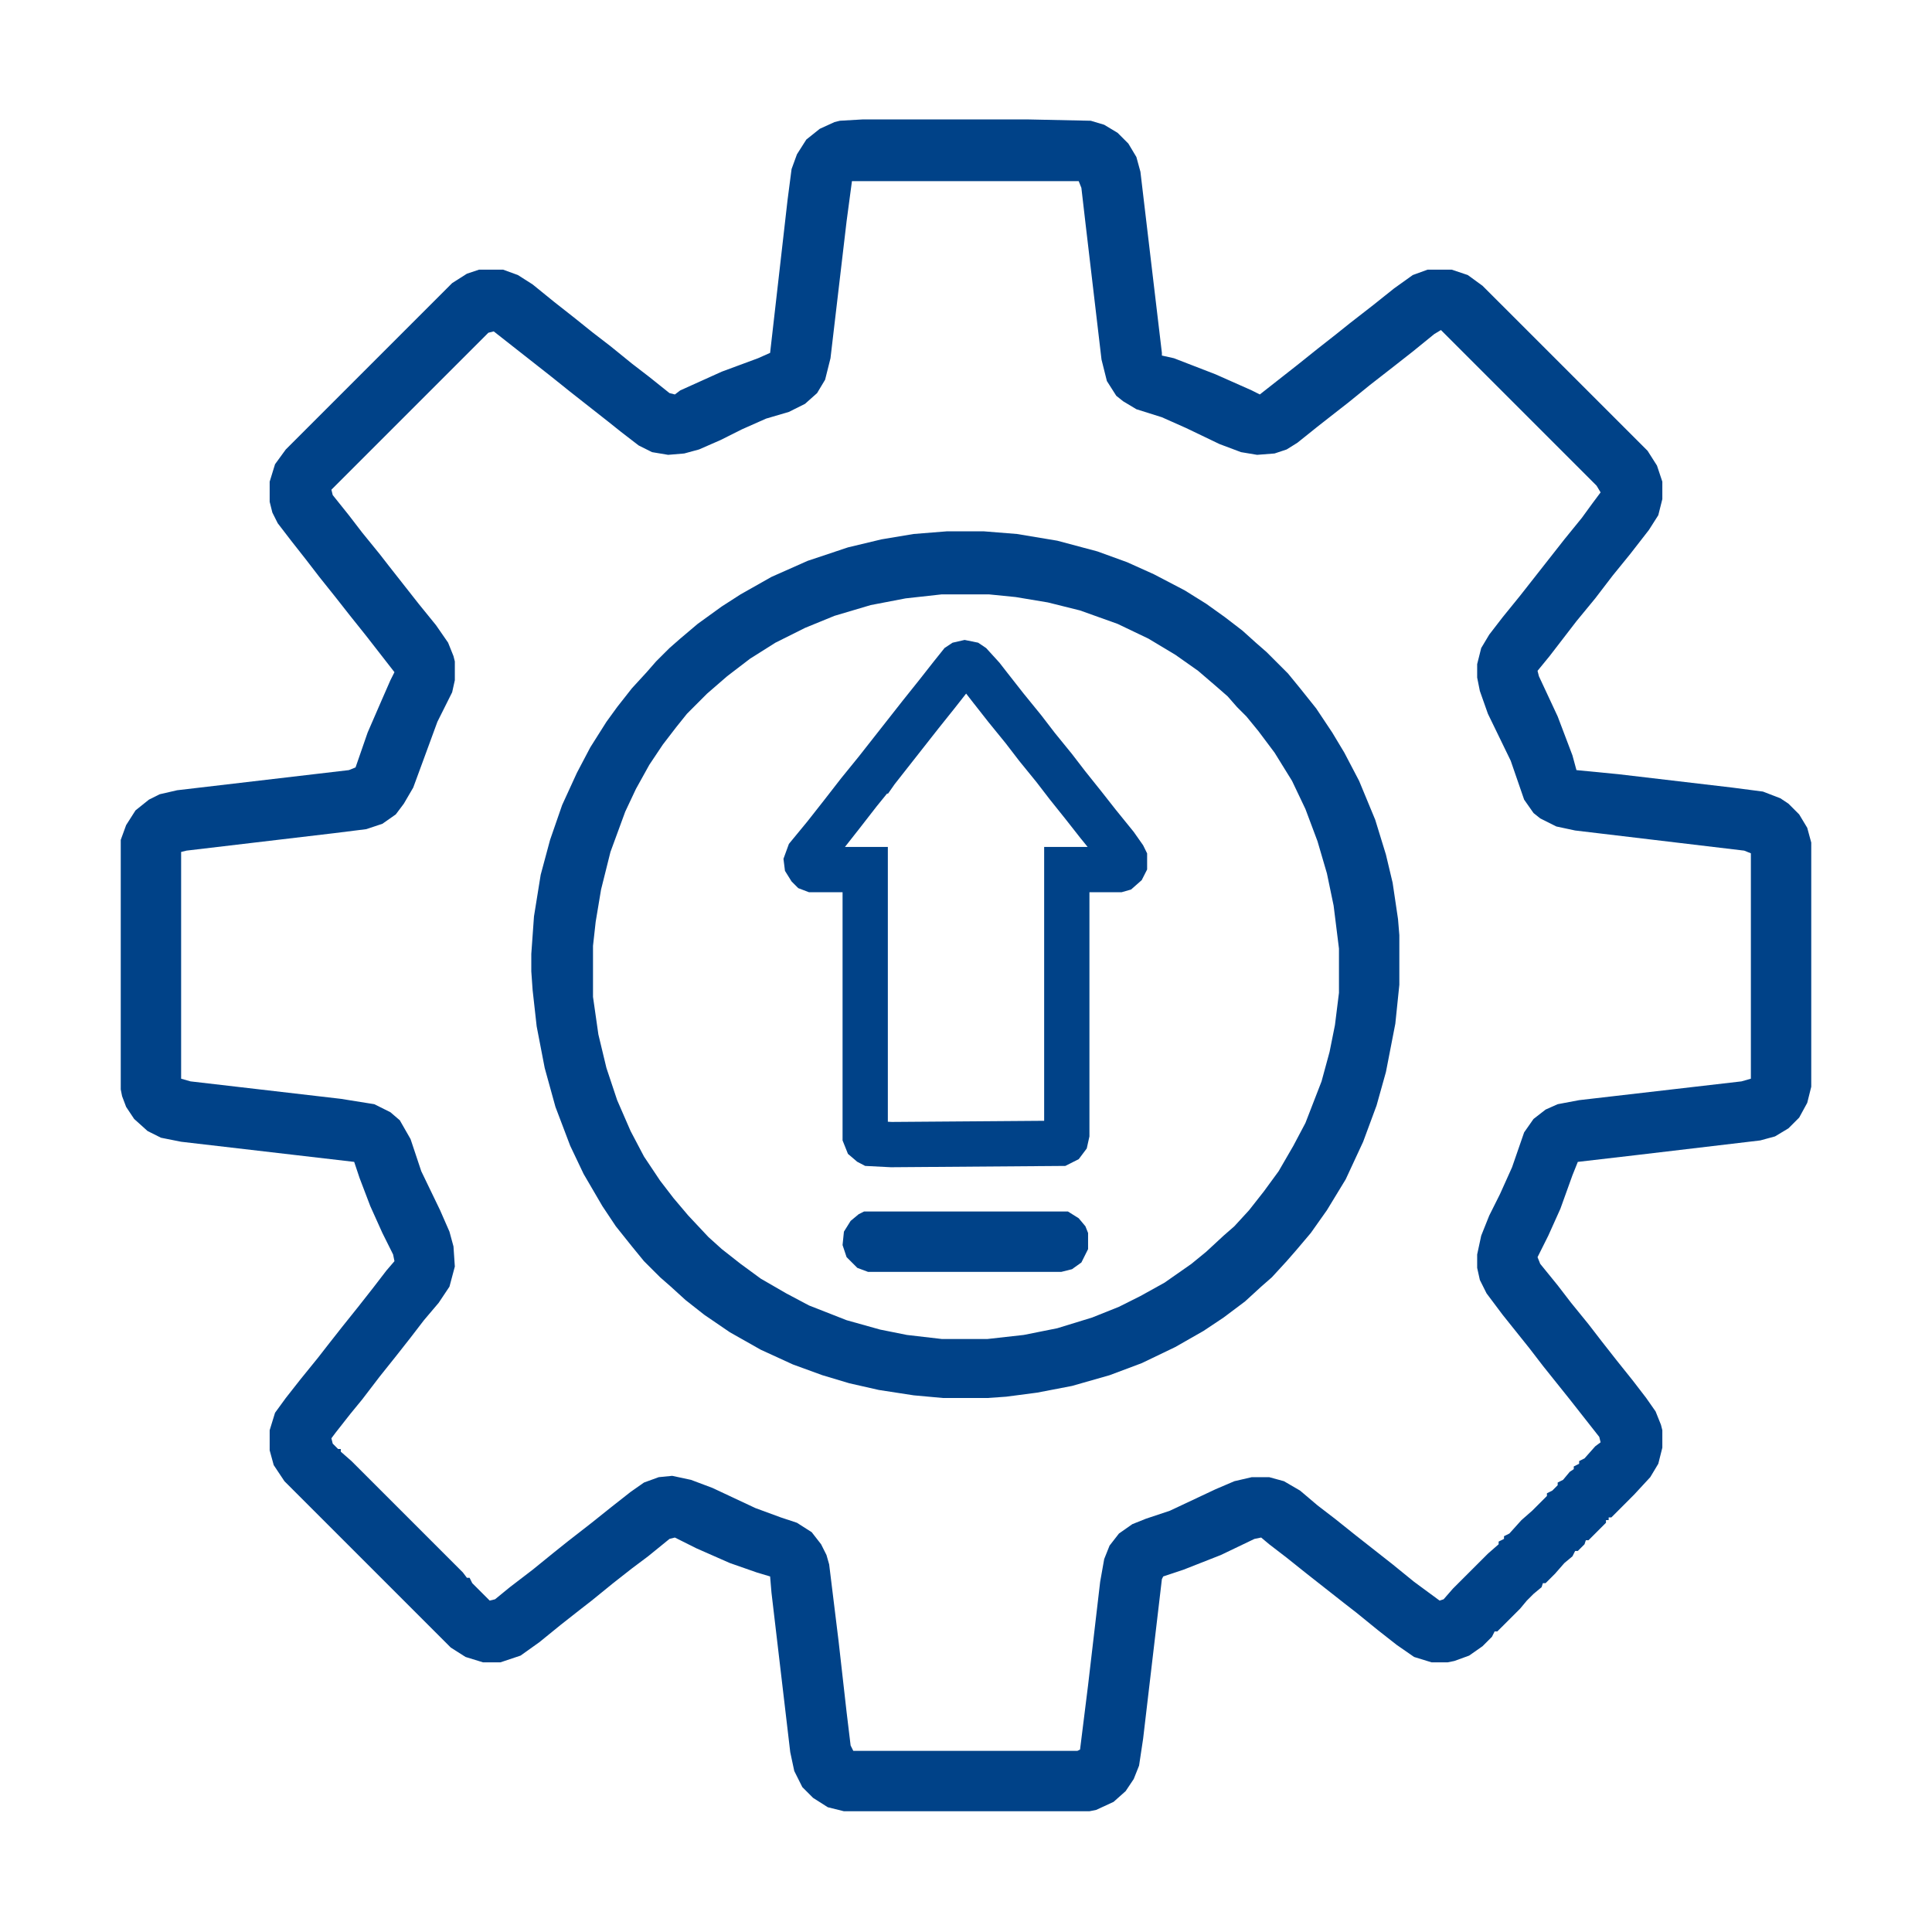 <svg width="64" height="64" viewBox="0 0 64 64" fill="none" xmlns="http://www.w3.org/2000/svg" class="card-icon"> <path d="M28.578 3.956H34.044L36.133 4L36.578 4.133L37.022 4.4L37.378 4.756L37.644 5.2L37.778 5.689L38.178 9.067L38.489 11.689V11.778L38.889 11.867L40.267 12.4L41.467 12.933L41.733 13.067L42.978 12.089L43.644 11.556L44.267 11.067L44.711 10.711L45.511 10.089L46.178 9.556L46.8 9.111L47.289 8.933H48.089L48.622 9.111L49.111 9.467L54.578 14.933L54.889 15.422L55.067 15.956V16.533L54.933 17.067L54.622 17.556L54 18.356L53.422 19.067L52.844 19.822L52.222 20.578L51.333 21.733L50.933 22.222L50.978 22.4L51.6 23.733L52.089 25.022L52.222 25.511L53.6 25.645L57.378 26.089L58.4 26.222L58.978 26.445L59.244 26.622L59.6 26.978L59.867 27.422L60 27.911V36L59.867 36.533L59.6 37.022L59.244 37.378L58.8 37.645L58.311 37.778L54.178 38.267L52.267 38.489L52.089 38.933L51.689 40.044L51.289 40.933L50.933 41.645L51.022 41.867L51.6 42.578L52.044 43.156L52.622 43.867L53.067 44.444L53.556 45.067L54.089 45.733L54.533 46.311L54.844 46.756L55.022 47.2L55.067 47.378V47.956L54.933 48.489L54.667 48.933L54.133 49.511L53.378 50.267H53.289V50.356H53.2V50.444L52.622 51.022H52.533L52.489 51.156L52.267 51.378H52.178L52.089 51.556L51.822 51.778L51.511 52.133L51.2 52.444H51.111L51.067 52.578L50.8 52.8L50.578 53.022L50.356 53.289L49.6 54.044H49.511L49.422 54.222L49.111 54.533L48.667 54.844L48.178 55.022L47.956 55.067H47.422L46.844 54.889L46.267 54.489L45.644 54L44.933 53.422L44.533 53.111L43.289 52.133L42.622 51.6L42.044 51.156L41.778 50.933L41.556 50.978L40.444 51.511L39.2 52L38.533 52.222L38.489 52.311L37.867 57.6L37.733 58.489L37.556 58.933L37.289 59.333L36.889 59.689L36.311 59.956L36.089 60H27.956L27.422 59.867L26.933 59.556L26.578 59.2L26.311 58.667L26.178 58.044L25.556 52.756L25.511 52.222L25.067 52.089L24.178 51.778L23.067 51.289L22.356 50.933L22.178 50.978L21.467 51.556L20.933 51.956L20.311 52.444L19.6 53.022L19.2 53.333L18.578 53.822L17.867 54.4L17.244 54.844L16.578 55.067H16L15.422 54.889L14.933 54.578L9.422 49.067L9.067 48.533L8.933 48.044V47.378L9.111 46.8L9.467 46.311L9.956 45.689L10.533 44.978L10.844 44.578L11.333 43.956L11.867 43.289L12.356 42.667L12.8 42.089L13.067 41.778L13.022 41.556L12.667 40.844L12.267 39.956L11.911 39.022L11.733 38.489L6 37.822L5.333 37.689L4.889 37.467L4.444 37.067L4.178 36.667L4.044 36.311L4 36.089V27.822L4.178 27.333L4.489 26.845L4.933 26.489L5.289 26.311L5.867 26.178L11.556 25.511L11.778 25.422L12.178 24.267L12.622 23.244L12.933 22.533L13.067 22.267L12.133 21.067L11.6 20.4L11.111 19.778L10.578 19.111L10.133 18.533L9.644 17.911L9.2 17.333L9.022 16.978L8.933 16.622V15.956L9.111 15.378L9.467 14.889L14.978 9.378L15.467 9.067L15.867 8.933H16.667L17.156 9.111L17.644 9.422L18.356 10L18.978 10.489L19.644 11.022L20.222 11.467L20.933 12.044L21.511 12.489L22.178 13.022L22.356 13.067L22.533 12.933L23.911 12.311L25.111 11.867L25.511 11.689L26.089 6.622L26.222 5.6L26.4 5.111L26.711 4.622L27.156 4.267L27.644 4.044L27.822 4L28.578 3.956ZM28.222 6L28.044 7.333L27.511 11.867L27.333 12.578L27.067 13.022L26.667 13.378L26.133 13.645L25.378 13.867L24.578 14.222L23.867 14.578L23.156 14.889L22.667 15.022L22.133 15.067L21.6 14.978L21.156 14.756L20.578 14.311L20.133 13.956L18.889 12.978L18.222 12.444L16.356 10.978L16.178 11.022L10.978 16.222L11.022 16.4L11.556 17.067L12 17.645L12.578 18.356L12.889 18.756L13.867 20L14.444 20.711L14.844 21.289L15.022 21.733L15.067 21.911V22.533L14.978 22.933L14.489 23.911L14 25.244L13.689 26.089L13.378 26.622L13.111 26.978L12.667 27.289L12.133 27.467L11.067 27.6L6.178 28.178L6 28.222V35.733L6.311 35.822L11.289 36.4L12.4 36.578L12.933 36.844L13.244 37.111L13.6 37.733L13.956 38.8L14.578 40.089L14.889 40.8L15.022 41.289L15.067 41.956L14.889 42.622L14.533 43.156L14.044 43.733L13.6 44.311L13.111 44.933L12.578 45.6L12 46.356L11.6 46.844L11.111 47.467L10.978 47.645L11.022 47.822L11.2 48H11.289V48.089L11.644 48.4L15.333 52.089L15.467 52.267H15.556L15.644 52.444L16.222 53.022L16.4 52.978L16.889 52.578L17.644 52L18.356 51.422L18.8 51.067L19.6 50.444L20.267 49.911L20.889 49.422L21.333 49.111L21.822 48.933L22.267 48.889L22.889 49.022L23.6 49.289L25.022 49.956L25.867 50.267L26.4 50.444L26.889 50.756L27.2 51.156L27.378 51.511L27.467 51.822L27.778 54.356L28.044 56.711L28.178 57.822L28.267 58H35.689L35.778 57.956L36.044 55.822L36.444 52.4L36.578 51.645L36.756 51.2L37.067 50.8L37.511 50.489L37.956 50.311L38.756 50.044L40.267 49.333L40.889 49.067L41.467 48.933H42.044L42.533 49.067L43.067 49.378L43.644 49.867L44.222 50.311L44.889 50.844L46.133 51.822L46.844 52.4L47.689 53.022L47.822 52.978L48.133 52.622L49.289 51.467L49.644 51.156V51.067L49.822 50.978V50.889L50 50.8L50.4 50.356L50.756 50.044L51.244 49.556V49.467L51.422 49.378L51.6 49.2V49.111L51.778 49.022L52 48.756L52.133 48.667V48.578L52.311 48.489V48.4L52.489 48.311L52.844 47.911L53.022 47.778L52.978 47.6L52 46.356L51.111 45.245L50.667 44.667L49.778 43.556L49.244 42.844L49.022 42.4L48.933 42V41.556L49.067 40.933L49.333 40.267L49.689 39.556L50.089 38.667L50.489 37.511L50.8 37.067L51.2 36.756L51.6 36.578L52.311 36.444L57.689 35.822L58 35.733V28.267L57.778 28.178L52.178 27.511L51.556 27.378L51.022 27.111L50.8 26.933L50.489 26.489L50.044 25.2L49.289 23.645L49.022 22.889L48.933 22.445V22L49.067 21.467L49.333 21.022L49.778 20.445L50.356 19.733L51.822 17.867L52.4 17.156L52.756 16.667L53.022 16.311L52.889 16.089L47.733 10.933L47.511 11.067L46.8 11.645L46.178 12.133L45.378 12.756L44.667 13.333L44.267 13.645L43.644 14.133L42.978 14.667L42.622 14.889L42.222 15.022L41.644 15.067L41.111 14.978L40.4 14.711L39.289 14.178L38.489 13.822L37.644 13.556L37.2 13.289L36.978 13.111L36.667 12.622L36.489 11.911L35.956 7.378L35.822 6.222L35.733 6H28.222Z" fill="#004288"></path> <path d="M31.378 17.6H32.578L33.689 17.689L35.022 17.911L36.355 18.267L37.333 18.622L38.222 19.022L39.244 19.556L39.956 20L40.578 20.445L41.156 20.889L41.6 21.289L41.956 21.6L42.667 22.311L43.067 22.8L43.6 23.467L44.133 24.267L44.533 24.933L45.022 25.867L45.556 27.156L45.911 28.311L46.133 29.244L46.311 30.445L46.355 30.978V32.622L46.222 33.911L45.911 35.511L45.6 36.622L45.156 37.822L44.578 39.067L43.956 40.089L43.422 40.844L42.933 41.422L42.622 41.778L42.133 42.311L41.778 42.622L41.244 43.111L40.533 43.645L39.867 44.089L38.933 44.622L37.822 45.156L36.755 45.556L35.511 45.911L34.355 46.133L33.333 46.267L32.711 46.311H31.244L30.267 46.222L29.111 46.044L28.133 45.822L27.244 45.556L26.267 45.2L25.2 44.711L24.178 44.133L23.333 43.556L22.711 43.067L22.222 42.622L21.867 42.311L21.333 41.778L20.933 41.289L20.4 40.622L19.956 39.956L19.333 38.889L18.889 37.956L18.4 36.667L18.044 35.378L17.778 34L17.644 32.8L17.6 32.178V31.6L17.689 30.356L17.911 28.978L18.222 27.822L18.622 26.667L19.111 25.6L19.555 24.756L20.089 23.911L20.444 23.422L20.933 22.8L21.422 22.267L21.733 21.911L22.178 21.467L22.533 21.156L23.111 20.667L23.911 20.089L24.533 19.689L25.555 19.111L26.756 18.578L28.089 18.133L29.2 17.867L30.267 17.689L31.378 17.6ZM31.2 19.689L30 19.822L28.844 20.044L27.644 20.4L26.667 20.8L25.689 21.289L24.844 21.822L24.089 22.4L23.422 22.978L22.756 23.645L22.4 24.089L21.956 24.667L21.511 25.333L21.067 26.133L20.711 26.889L20.222 28.222L19.911 29.467L19.733 30.533L19.644 31.333V33.022L19.822 34.267L20.089 35.378L20.444 36.444L20.889 37.467L21.333 38.311L21.867 39.111L22.311 39.689L22.8 40.267L23.467 40.978L23.911 41.378L24.533 41.867L25.2 42.356L26.044 42.844L26.8 43.245L28.044 43.733L29.155 44.044L30.044 44.222L31.2 44.356H32.711L33.911 44.222L35.022 44L36.178 43.645L37.067 43.289L37.778 42.933L38.578 42.489L39.467 41.867L39.956 41.467L40.533 40.933L40.889 40.622L41.378 40.089L41.867 39.467L42.355 38.8L42.844 37.956L43.244 37.2L43.778 35.822L44.044 34.844L44.222 33.956L44.355 32.889V31.422L44.178 30L43.956 28.933L43.644 27.867L43.244 26.8L42.8 25.867L42.222 24.933L41.689 24.222L41.289 23.733L40.978 23.422L40.667 23.067L40.311 22.756L39.689 22.222L38.933 21.689L38.044 21.156L37.022 20.667L35.778 20.222L34.711 19.956L33.644 19.778L32.755 19.689H31.2Z" fill="#004288"></path> <path d="M29.034 25.53L30.499 23.666L31.03 23.002L31.03 23.002L31.034 22.997L31.521 22.377L31.802 22.026L31.855 21.991L31.964 21.966L32.107 21.995L32.174 22.04L32.537 22.439L32.83 22.816L32.83 22.816L32.833 22.819L33.321 23.441L33.321 23.441L33.329 23.451L33.901 24.154L34.339 24.724L34.345 24.732L34.351 24.74L34.923 25.443L35.361 26.013L35.365 26.018L35.37 26.024L35.901 26.688L36.388 27.308L36.388 27.308L36.396 27.317L36.956 28.008L37.221 28.385L37.25 28.444V28.623L37.217 28.688L37.099 28.792L37.05 28.806H36.089H35.339V29.556V37.562L35.303 37.724L35.24 37.808L35.109 37.874L29.528 37.916L28.862 37.882L28.818 37.859L28.717 37.773L28.661 37.633V29.556V28.806H27.911H26.936L26.86 28.777L26.813 28.73L26.727 28.592L26.72 28.536L26.794 28.333L27.334 27.677L27.34 27.67L27.345 27.663L27.834 27.041L27.834 27.041L27.837 27.038L28.454 26.244L29.026 25.54L29.027 25.54L29.034 25.53Z" stroke="#004288" stroke-width="1.5"></path> <path d="M28.622 40.133H35.378L35.733 40.356L35.956 40.622L36.044 40.844V41.378L35.822 41.822L35.511 42.044L35.156 42.133H28.756L28.4 42L28.044 41.644L27.911 41.244L27.956 40.8L28.178 40.444L28.445 40.222L28.622 40.133Z" fill="#004288"></path> </svg>